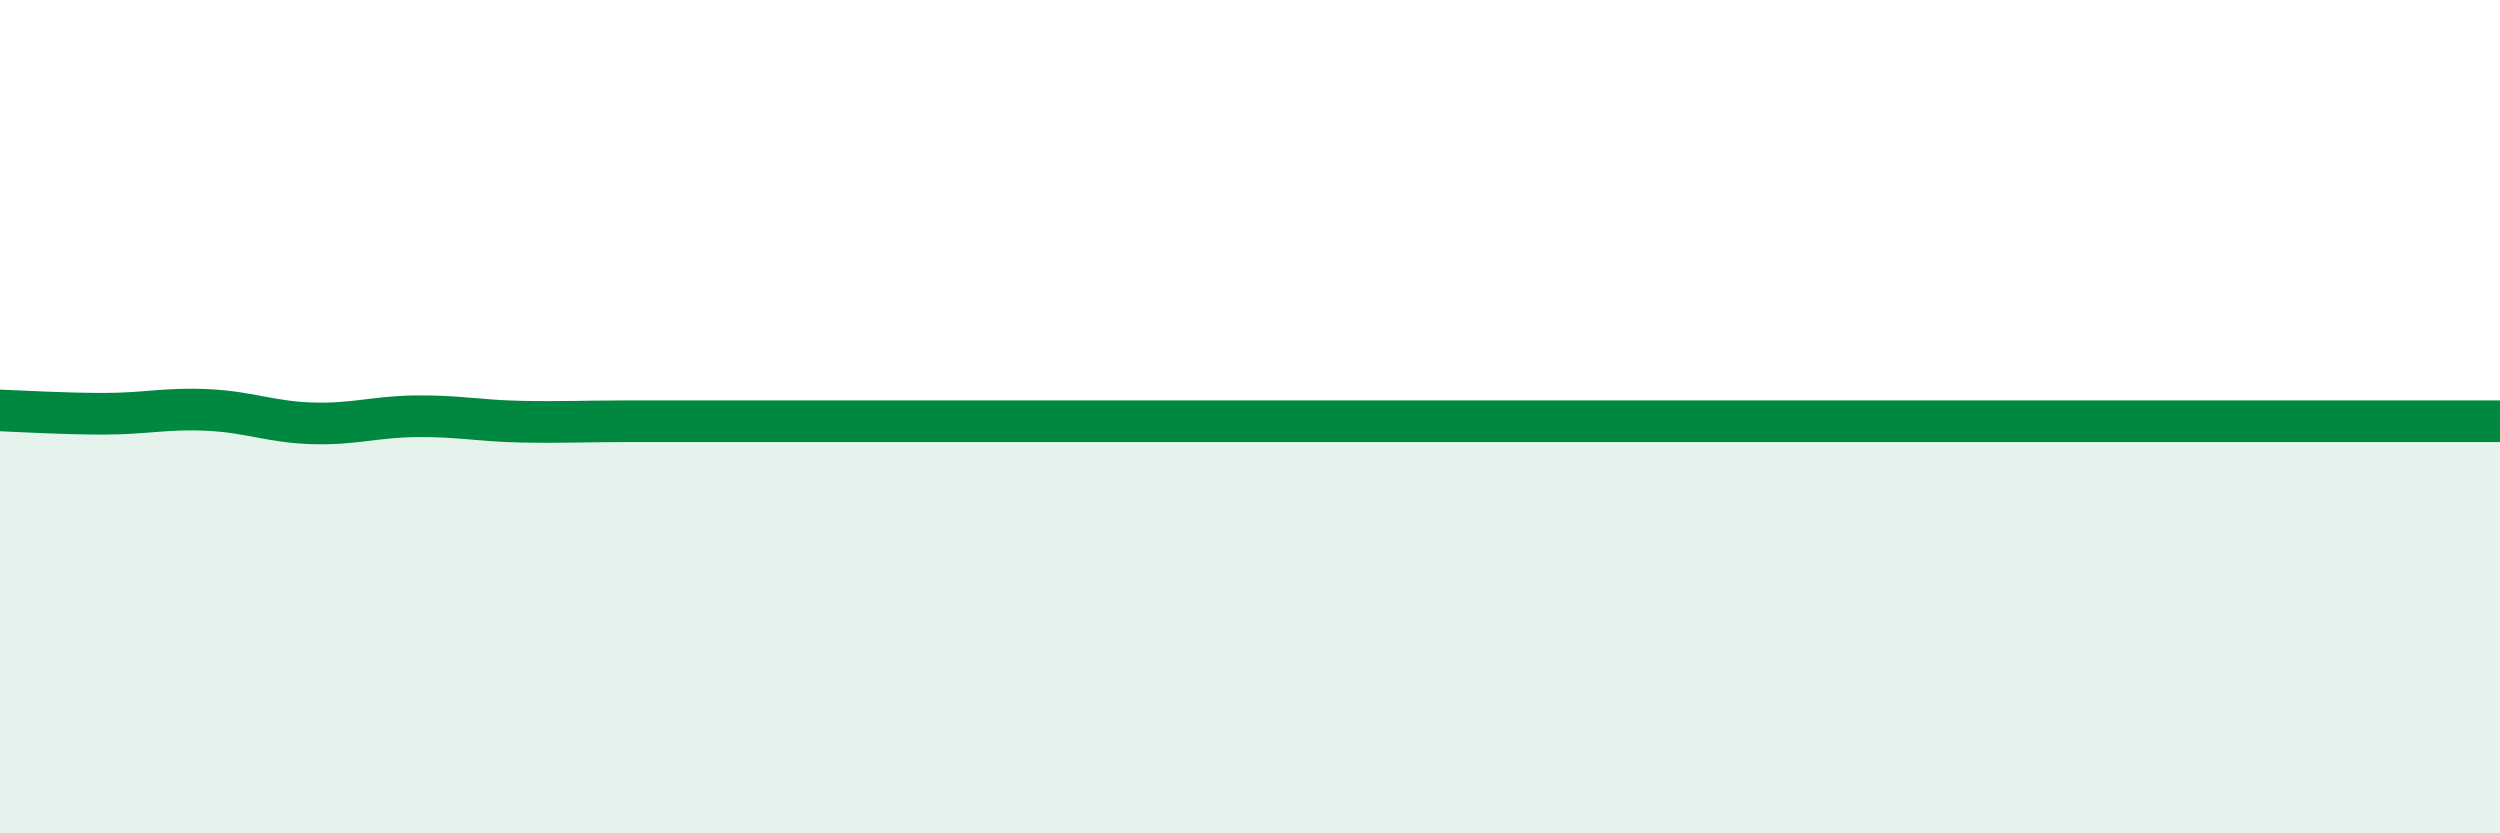
    <svg width="60" height="20" viewBox="0 0 60 20" xmlns="http://www.w3.org/2000/svg">
      <path
        d="M 0,9.85 C 0.5,9.87 1.5,9.93 2.5,9.93 C 3.5,9.93 4,9.79 5,9.84 C 6,9.89 6.5,10.13 7.5,10.16 C 8.5,10.19 9,10 10,9.99 C 11,9.98 11.5,10.1 12.5,10.12 C 13.5,10.14 14,10.11 15,10.11 C 16,10.11 16.5,10.11 17.5,10.11 C 18.5,10.11 19,10.11 20,10.11 C 21,10.11 21.5,10.11 22.5,10.11 C 23.5,10.11 24,10.11 25,10.11 C 26,10.11 26.5,10.11 27.5,10.11 C 28.5,10.11 29,10.11 30,10.11 C 31,10.11 31.5,10.11 32.5,10.11 C 33.5,10.11 34,10.11 35,10.11 C 36,10.11 36.5,10.11 37.5,10.11 C 38.5,10.11 39,10.11 40,10.11 C 41,10.11 41.5,10.11 42.5,10.11 C 43.5,10.11 44,10.11 45,10.11 C 46,10.11 46.5,10.11 47.5,10.11 C 48.5,10.11 49,10.11 50,10.11 C 51,10.11 51.5,10.11 52.5,10.11 C 53.5,10.11 53.5,10.11 55,10.11 C 56.5,10.11 59,10.11 60,10.11L60 20L0 20Z"
        fill="#008740"
        opacity="0.1"
        stroke-linecap="round"
        stroke-linejoin="round"
      />
      <path
        d="M 0,9.85 C 0.5,9.87 1.5,9.93 2.5,9.93 C 3.5,9.93 4,9.79 5,9.84 C 6,9.89 6.5,10.13 7.5,10.16 C 8.5,10.19 9,10 10,9.99 C 11,9.98 11.5,10.1 12.5,10.12 C 13.5,10.14 14,10.11 15,10.11 C 16,10.11 16.5,10.11 17.5,10.11 C 18.5,10.11 19,10.11 20,10.11 C 21,10.11 21.5,10.11 22.5,10.11 C 23.5,10.11 24,10.11 25,10.11 C 26,10.11 26.5,10.11 27.5,10.11 C 28.5,10.11 29,10.11 30,10.11 C 31,10.11 31.5,10.11 32.5,10.11 C 33.5,10.11 34,10.11 35,10.11 C 36,10.11 36.5,10.11 37.5,10.11 C 38.5,10.11 39,10.11 40,10.11 C 41,10.11 41.5,10.11 42.5,10.11 C 43.5,10.11 44,10.11 45,10.11 C 46,10.11 46.5,10.11 47.5,10.11 C 48.5,10.11 49,10.11 50,10.11 C 51,10.11 51.5,10.11 52.5,10.11 C 53.5,10.11 53.5,10.11 55,10.11 C 56.5,10.11 59,10.11 60,10.11"
        stroke="#008740"
        stroke-width="1"
        fill="none"
        stroke-linecap="round"
        stroke-linejoin="round"
      />
    </svg>
  
